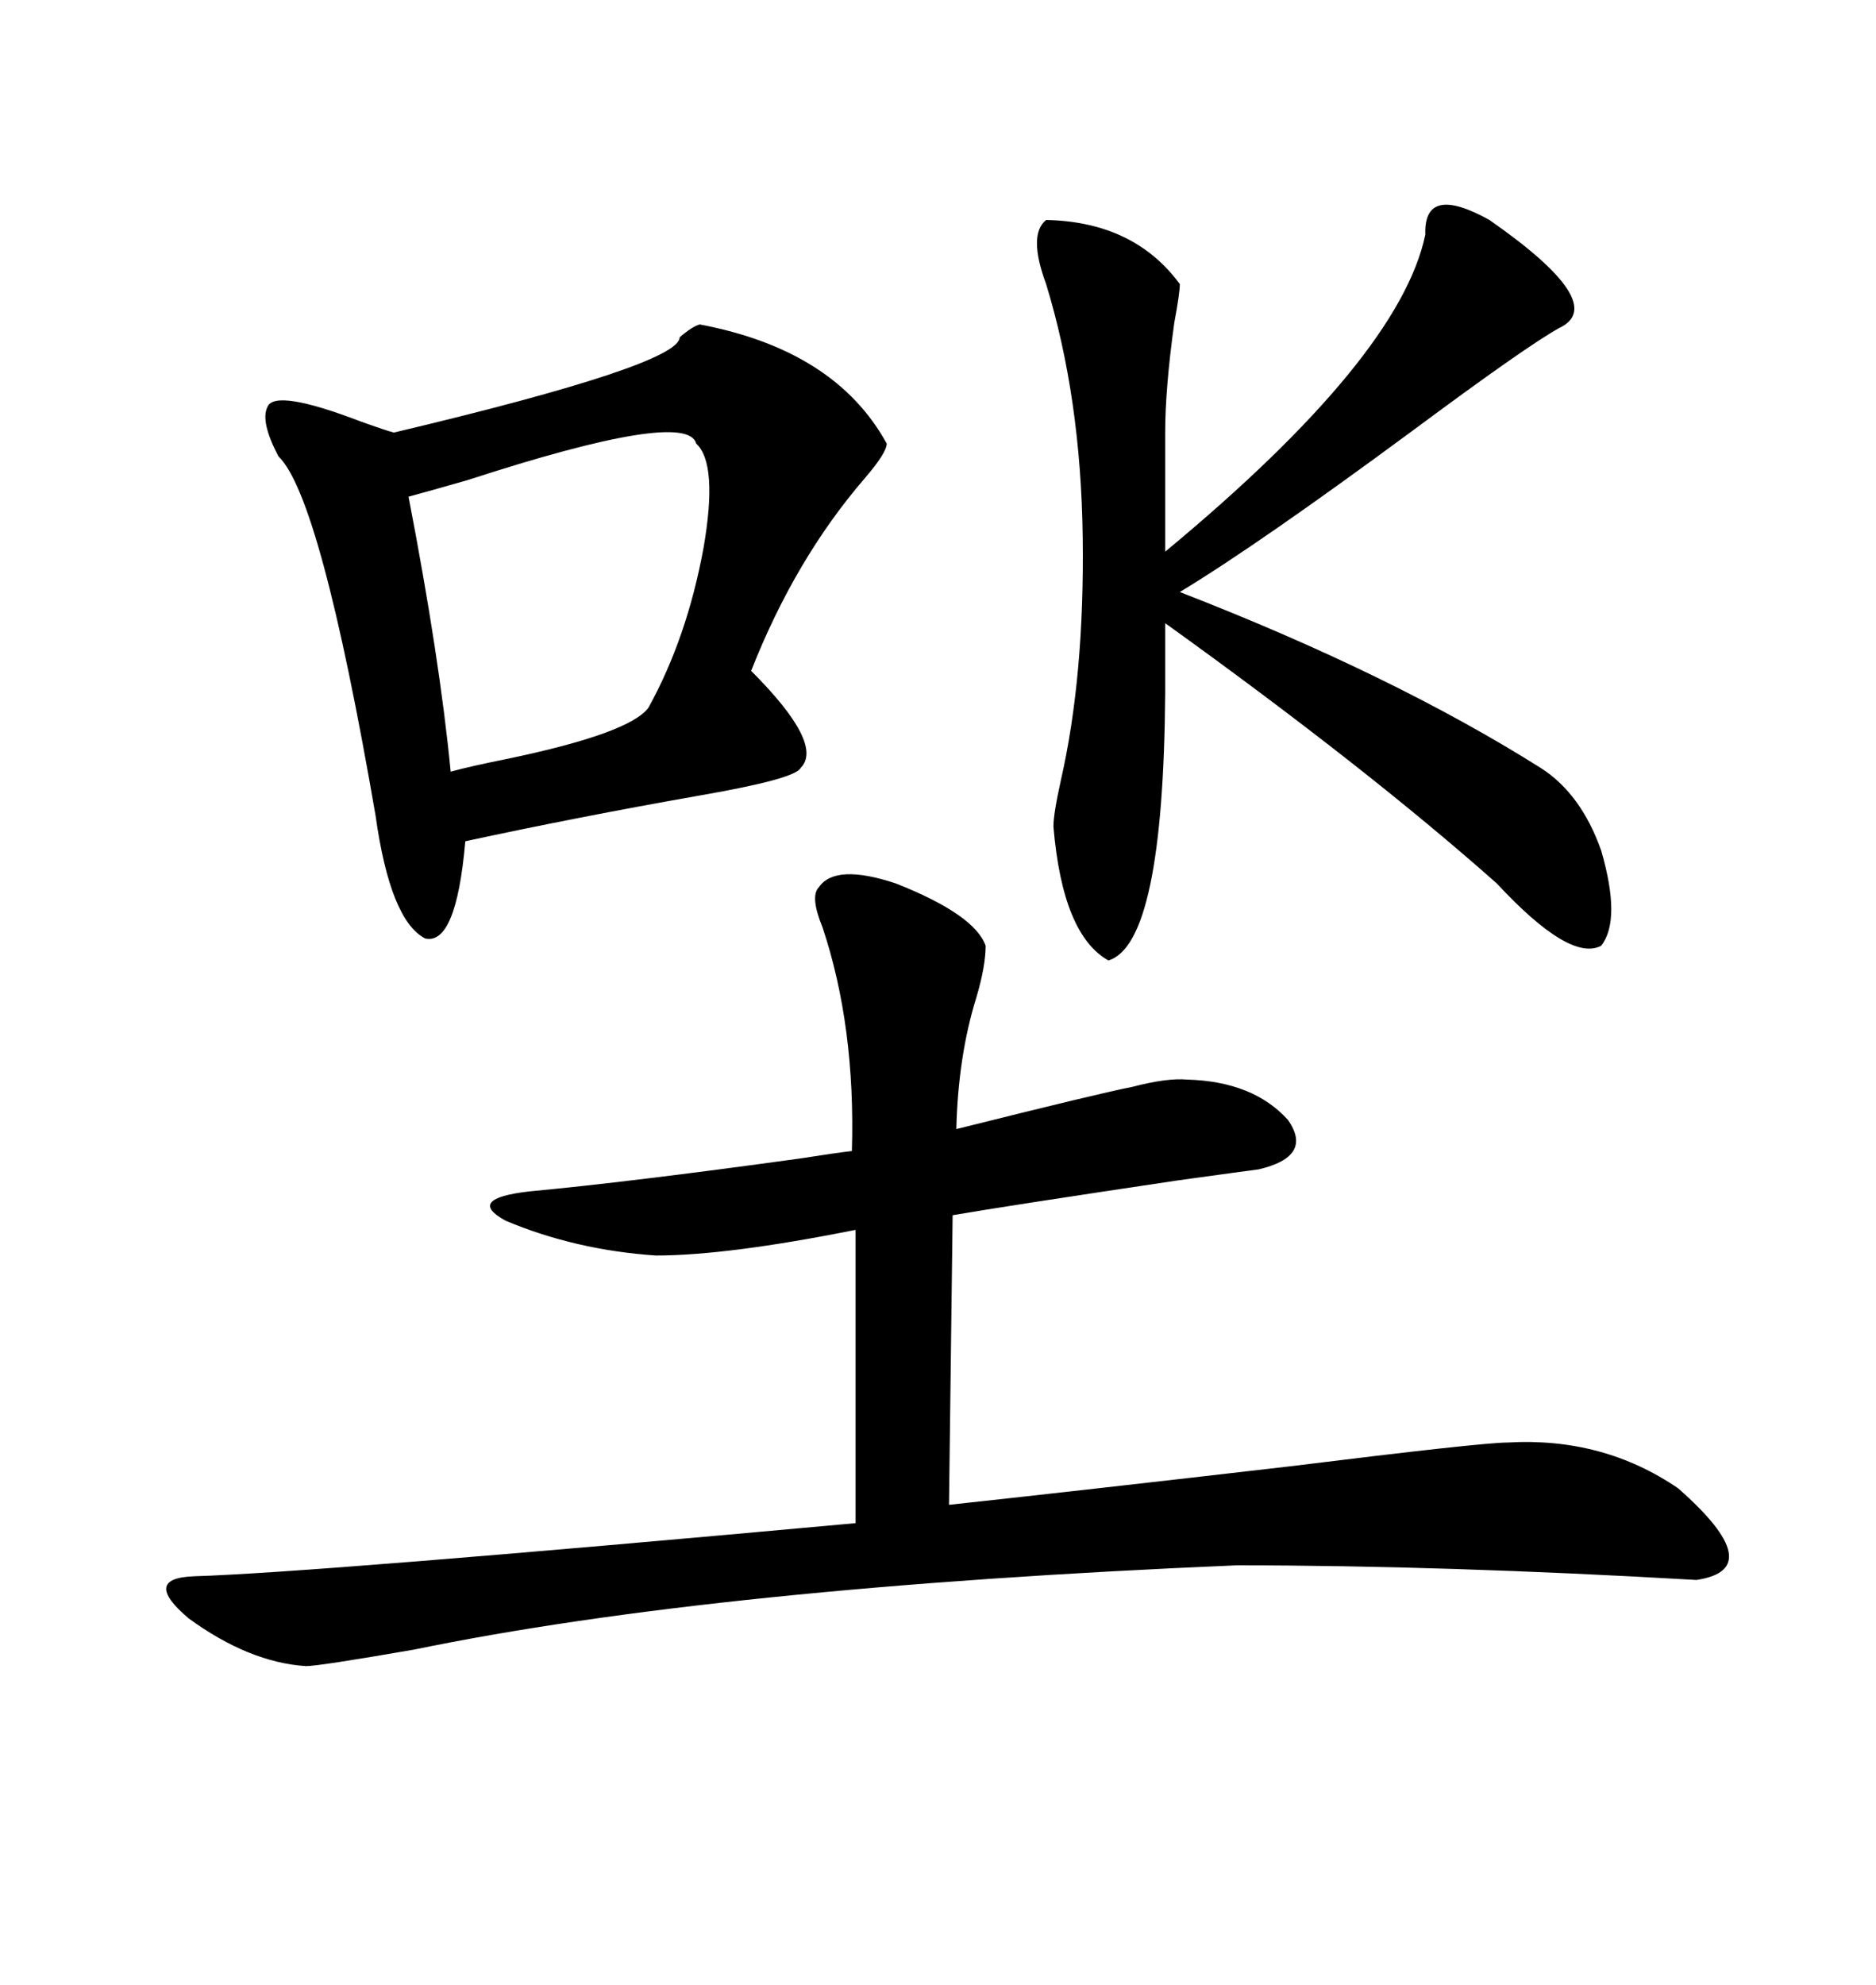 <svg xmlns="http://www.w3.org/2000/svg" xmlns:xlink="http://www.w3.org/1999/xlink" width="300" height="317.285"><path d="M130.96 141.80L130.96 141.80Q133.59 137.99 143.26 141.21L143.26 141.21Q155.86 146.19 157.62 151.17L157.62 151.17Q157.62 154.39 156.15 159.38L156.15 159.38Q153.22 168.75 152.93 180.47L152.93 180.47Q176.37 174.61 181.05 173.73L181.05 173.73Q186.62 172.27 189.84 172.56L189.84 172.56Q200.39 172.85 205.96 179.00L205.96 179.00Q210.06 184.86 201.27 186.91L201.27 186.91Q198.93 187.21 188.38 188.67L188.38 188.67Q160.84 192.77 152.34 194.24L152.34 194.24L151.76 240.53Q173.44 238.18 206.25 234.38L206.25 234.38Q237.01 230.57 241.11 230.57L241.11 230.57Q256.35 229.69 268.36 237.89L268.36 237.89Q283.01 250.78 271.29 252.54L271.29 252.54Q230.86 250.20 197.75 250.20L197.75 250.20Q114.55 253.71 66.21 263.67L66.21 263.67Q50.98 266.31 48.93 266.31L48.93 266.31Q39.84 265.72 30.18 258.69L30.18 258.69Q22.56 252.25 31.05 251.95L31.05 251.95Q50.10 251.37 136.82 243.46L136.82 243.46L136.82 196.58Q116.31 200.68 104.88 200.68L104.88 200.68Q91.99 199.80 80.86 195.12L80.86 195.12Q74.41 191.60 84.67 190.43L84.67 190.43Q100.49 188.96 128.03 185.16L128.03 185.16Q133.59 184.28 136.23 183.98L136.23 183.98Q136.82 164.06 131.54 148.24L131.54 148.24Q129.49 143.26 130.96 141.80ZM111.91 51.86L111.91 51.86Q133.59 55.96 141.80 70.90L141.80 70.90Q141.80 72.36 138.28 76.46L138.28 76.46Q127.15 89.36 120.12 107.23L120.12 107.23Q131.84 118.95 128.03 122.75L128.03 122.75Q127.15 124.51 111.91 127.15L111.91 127.15Q91.99 130.66 74.41 134.47L74.41 134.47Q72.95 151.17 67.97 150L67.97 150Q62.40 147.07 60.06 130.37L60.06 130.37Q51.27 79.39 44.53 72.95L44.53 72.95Q41.60 67.38 42.77 65.04L42.77 65.04Q43.95 62.11 57.71 67.38L57.71 67.38Q61.82 68.85 62.99 69.14L62.99 69.14Q108.69 58.30 108.69 53.91L108.69 53.91Q110.74 52.15 111.91 51.86ZM167.29 35.16L167.29 35.16Q181.35 35.45 188.67 45.41L188.67 45.41Q188.67 46.88 187.79 51.56L187.79 51.56Q186.33 62.11 186.33 69.14L186.33 69.14L186.33 88.18Q223.83 57.13 227.93 37.50L227.93 37.50Q227.64 29.30 238.18 35.16L238.18 35.16Q257.52 48.63 249.32 52.44L249.32 52.44Q244.04 55.37 225.88 68.85L225.88 68.85Q201.27 87.01 188.67 94.63L188.67 94.63Q222.66 107.81 246.39 122.75L246.39 122.75Q252.83 126.86 256.05 135.94L256.05 135.94Q259.28 147.07 256.05 151.17L256.05 151.17Q251.07 153.81 239.36 141.21L239.36 141.21Q218.55 122.75 186.33 99.61L186.33 99.61L186.33 110.74Q186.04 150.88 177.25 153.52L177.25 153.52Q169.92 149.41 168.46 132.13L168.46 132.13Q168.46 130.08 169.63 124.80L169.63 124.80Q173.44 108.11 173.14 85.84L173.14 85.84Q172.85 63.57 167.29 45.41L167.29 45.41Q164.36 37.50 167.29 35.16ZM111.33 70.90L111.33 70.90Q109.86 65.33 74.71 76.76L74.71 76.76Q68.55 78.52 65.33 79.39L65.33 79.39Q70.31 105.18 72.07 123.34L72.07 123.34Q75.29 122.46 81.15 121.29L81.15 121.29Q100.78 117.19 103.71 113.09L103.71 113.09Q109.86 101.95 112.50 87.60L112.50 87.60Q114.84 74.12 111.33 70.90Z"/></svg>